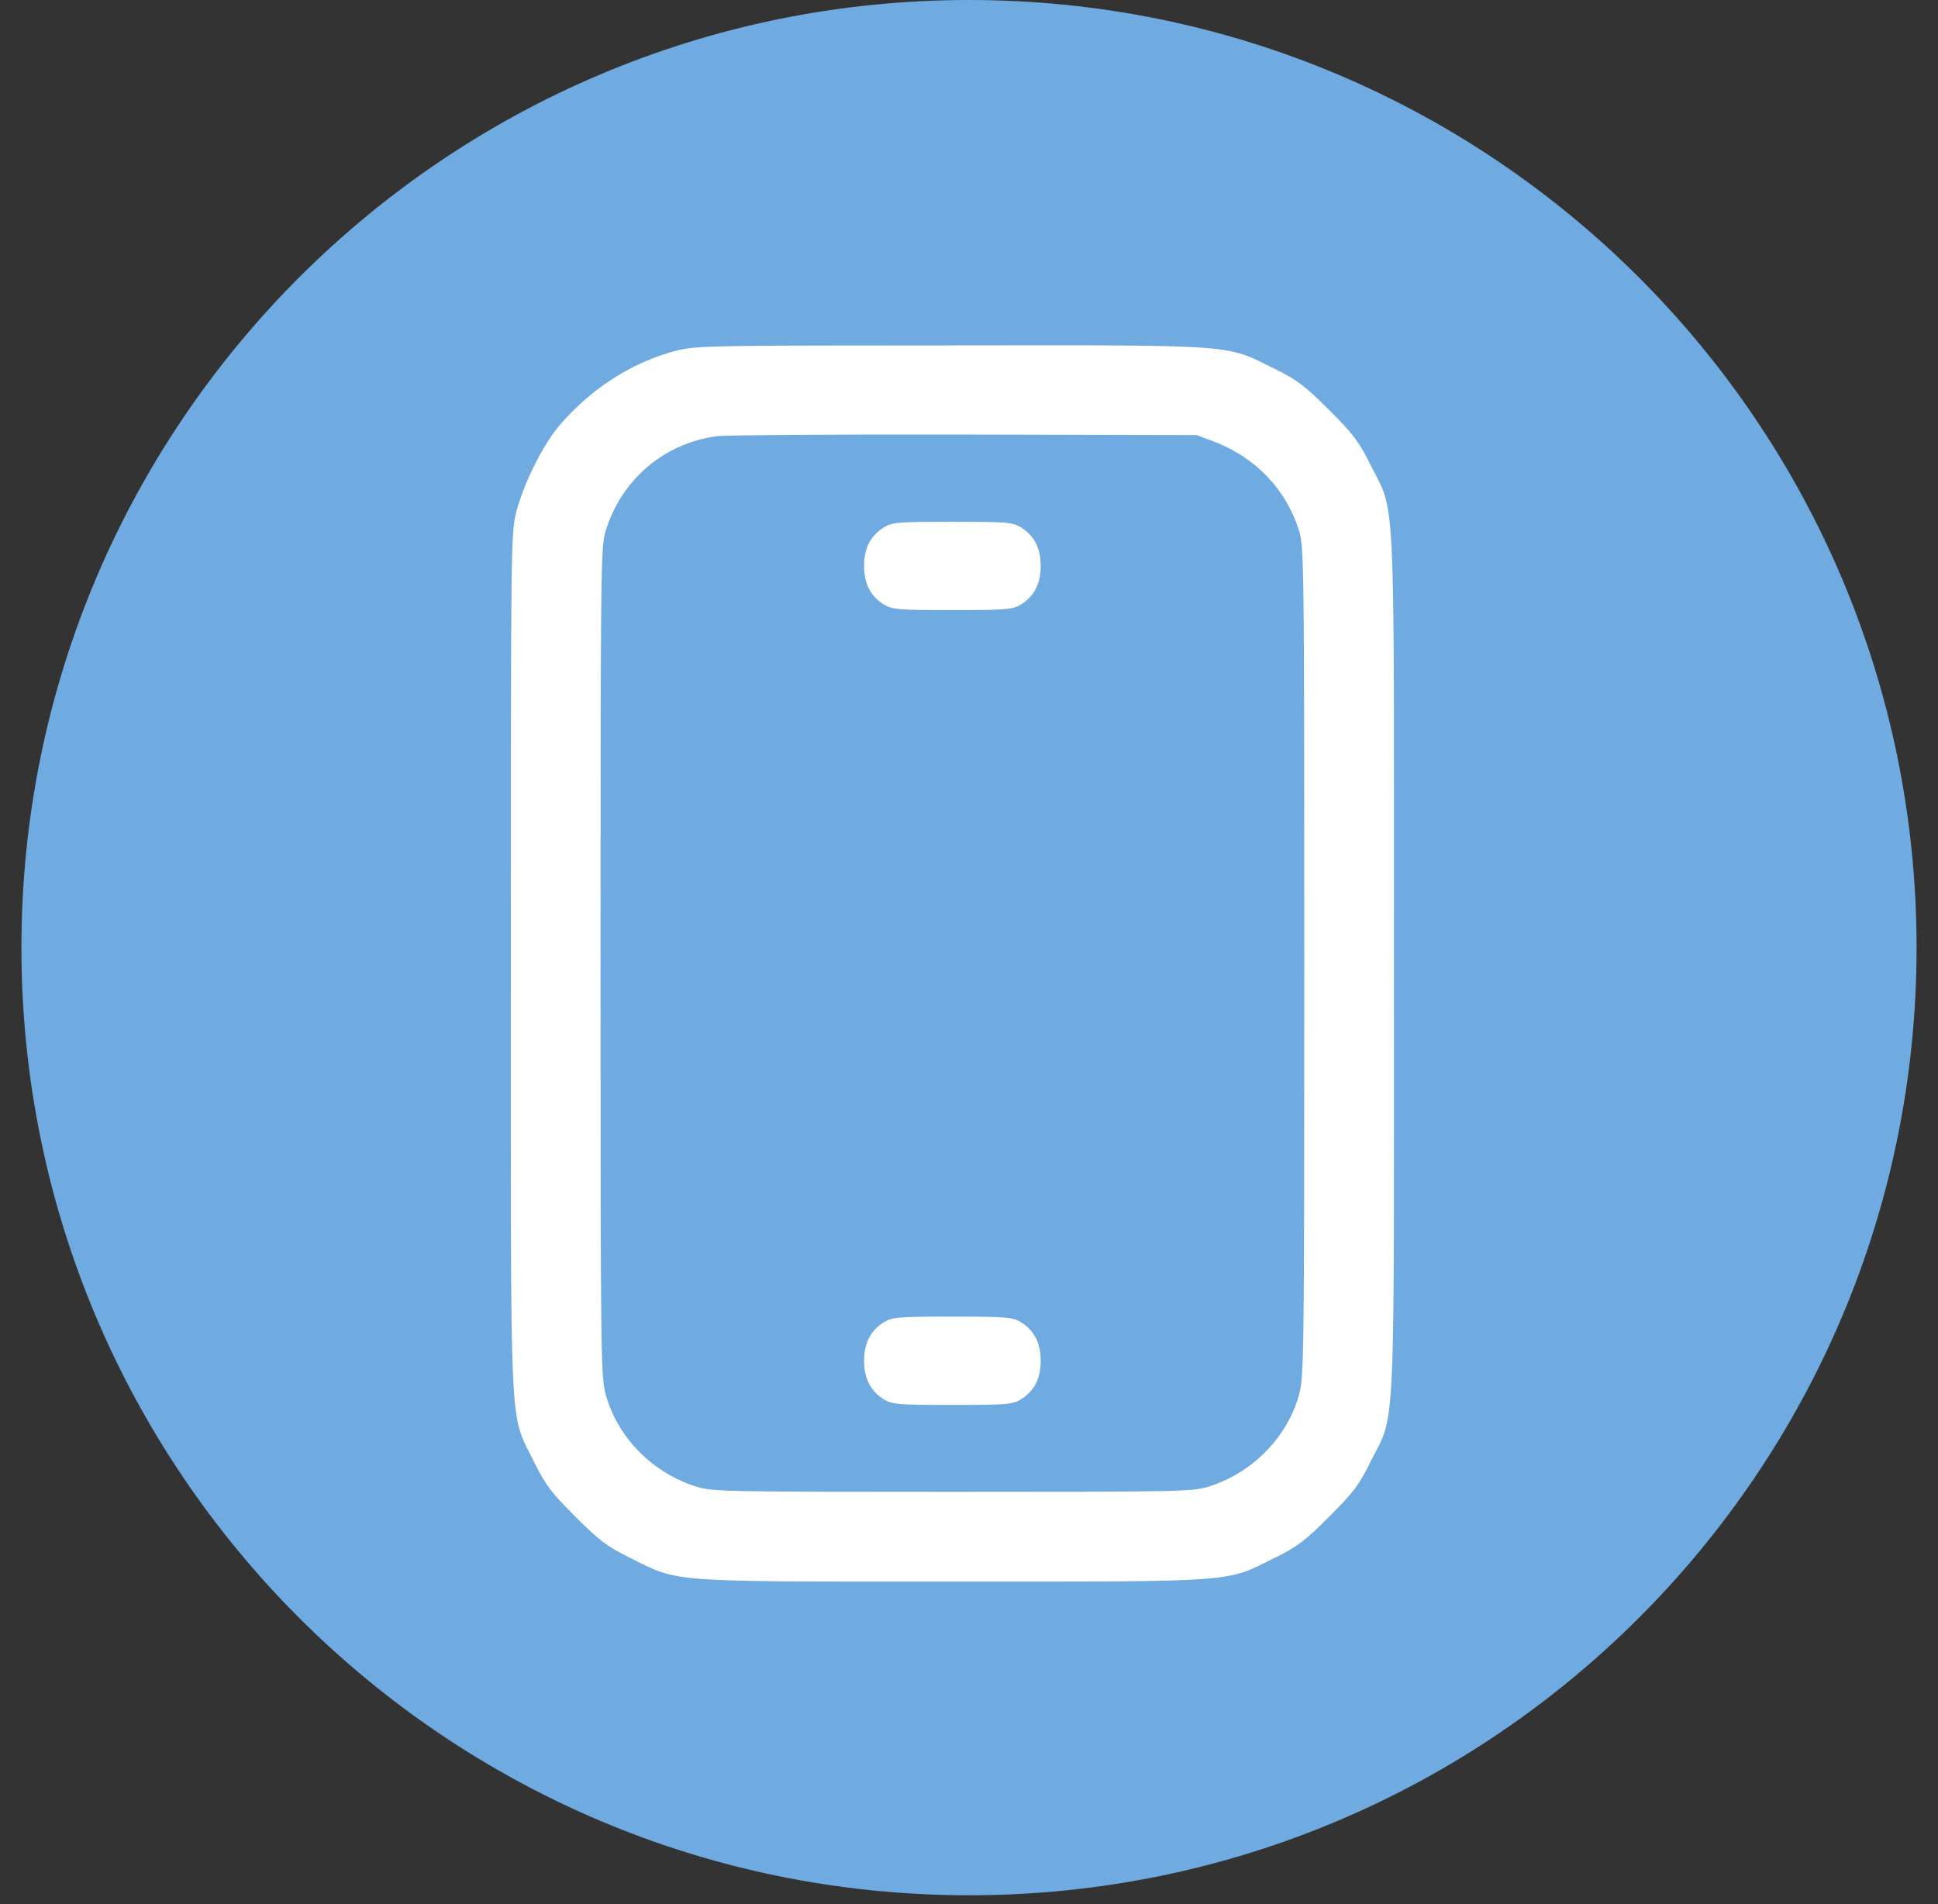 <svg width="57" height="56" viewBox="0 0 57 56" fill="none" xmlns="http://www.w3.org/2000/svg">
<rect x="0" y="0" width="57" height="56" fill="#333333" stroke="none"/>
<path fill-rule="evenodd" clip-rule="evenodd" d="M28.5 55.74C43.892 55.74 56.37 43.262 56.37 27.87C56.37 12.478 43.892 0 28.5 0C13.108 0 0.63 12.478 0.63 27.87C0.63 43.262 13.108 55.74 28.5 55.74Z" fill="#6FABE1"/>
<path d="M19.895 10.313C18.604 10.646 17.395 11.417 16.461 12.504C15.974 13.072 15.398 14.225 15.187 15.053C15.025 15.678 15.025 15.986 15.025 28.332C15.025 42.7 14.968 41.474 15.723 43.024C16.055 43.69 16.218 43.901 16.924 44.607C17.622 45.305 17.858 45.484 18.515 45.808C20 46.547 19.538 46.514 28.012 46.514C36.486 46.514 36.023 46.547 37.509 45.808C38.166 45.484 38.393 45.305 39.092 44.607C39.79 43.909 39.968 43.682 40.293 43.024C41.056 41.49 40.999 42.7 40.999 28.332C40.999 13.965 41.056 15.175 40.293 13.641C39.968 12.983 39.79 12.756 39.092 12.058C38.393 11.36 38.166 11.181 37.509 10.857C36.023 10.118 36.494 10.15 27.979 10.159C20.861 10.159 20.471 10.167 19.895 10.313ZM35.674 12.975C36.932 13.446 37.833 14.396 38.215 15.629C38.353 16.092 38.361 16.725 38.361 28.292C38.361 39.932 38.353 40.492 38.207 41.019C37.858 42.285 36.819 43.333 35.52 43.73C35.066 43.868 34.578 43.876 28.012 43.876C21.445 43.876 20.958 43.868 20.504 43.73C19.205 43.333 18.166 42.285 17.817 41.019C17.671 40.492 17.663 39.932 17.663 28.292C17.663 16.725 17.671 16.092 17.809 15.629C18.271 14.111 19.513 13.048 21.072 12.829C21.34 12.796 24.627 12.772 28.377 12.78L35.195 12.796L35.674 12.975Z" fill="white"/>
<path d="M25.999 15.508C25.609 15.751 25.414 16.116 25.414 16.644C25.414 17.172 25.609 17.537 25.999 17.78C26.242 17.926 26.413 17.943 28.012 17.943C29.611 17.943 29.781 17.926 30.025 17.78C30.415 17.537 30.609 17.172 30.609 16.644C30.609 16.116 30.415 15.751 30.025 15.508C29.781 15.361 29.611 15.345 28.012 15.345C26.413 15.345 26.242 15.361 25.999 15.508Z" fill="white"/>
<path d="M25.999 38.885C25.609 39.128 25.414 39.493 25.414 40.021C25.414 40.548 25.609 40.914 25.999 41.157C26.242 41.303 26.413 41.32 28.012 41.32C29.611 41.32 29.781 41.303 30.025 41.157C30.415 40.914 30.609 40.548 30.609 40.021C30.609 39.493 30.415 39.128 30.025 38.885C29.781 38.738 29.611 38.722 28.012 38.722C26.413 38.722 26.242 38.738 25.999 38.885Z" fill="white"/>
</svg>
